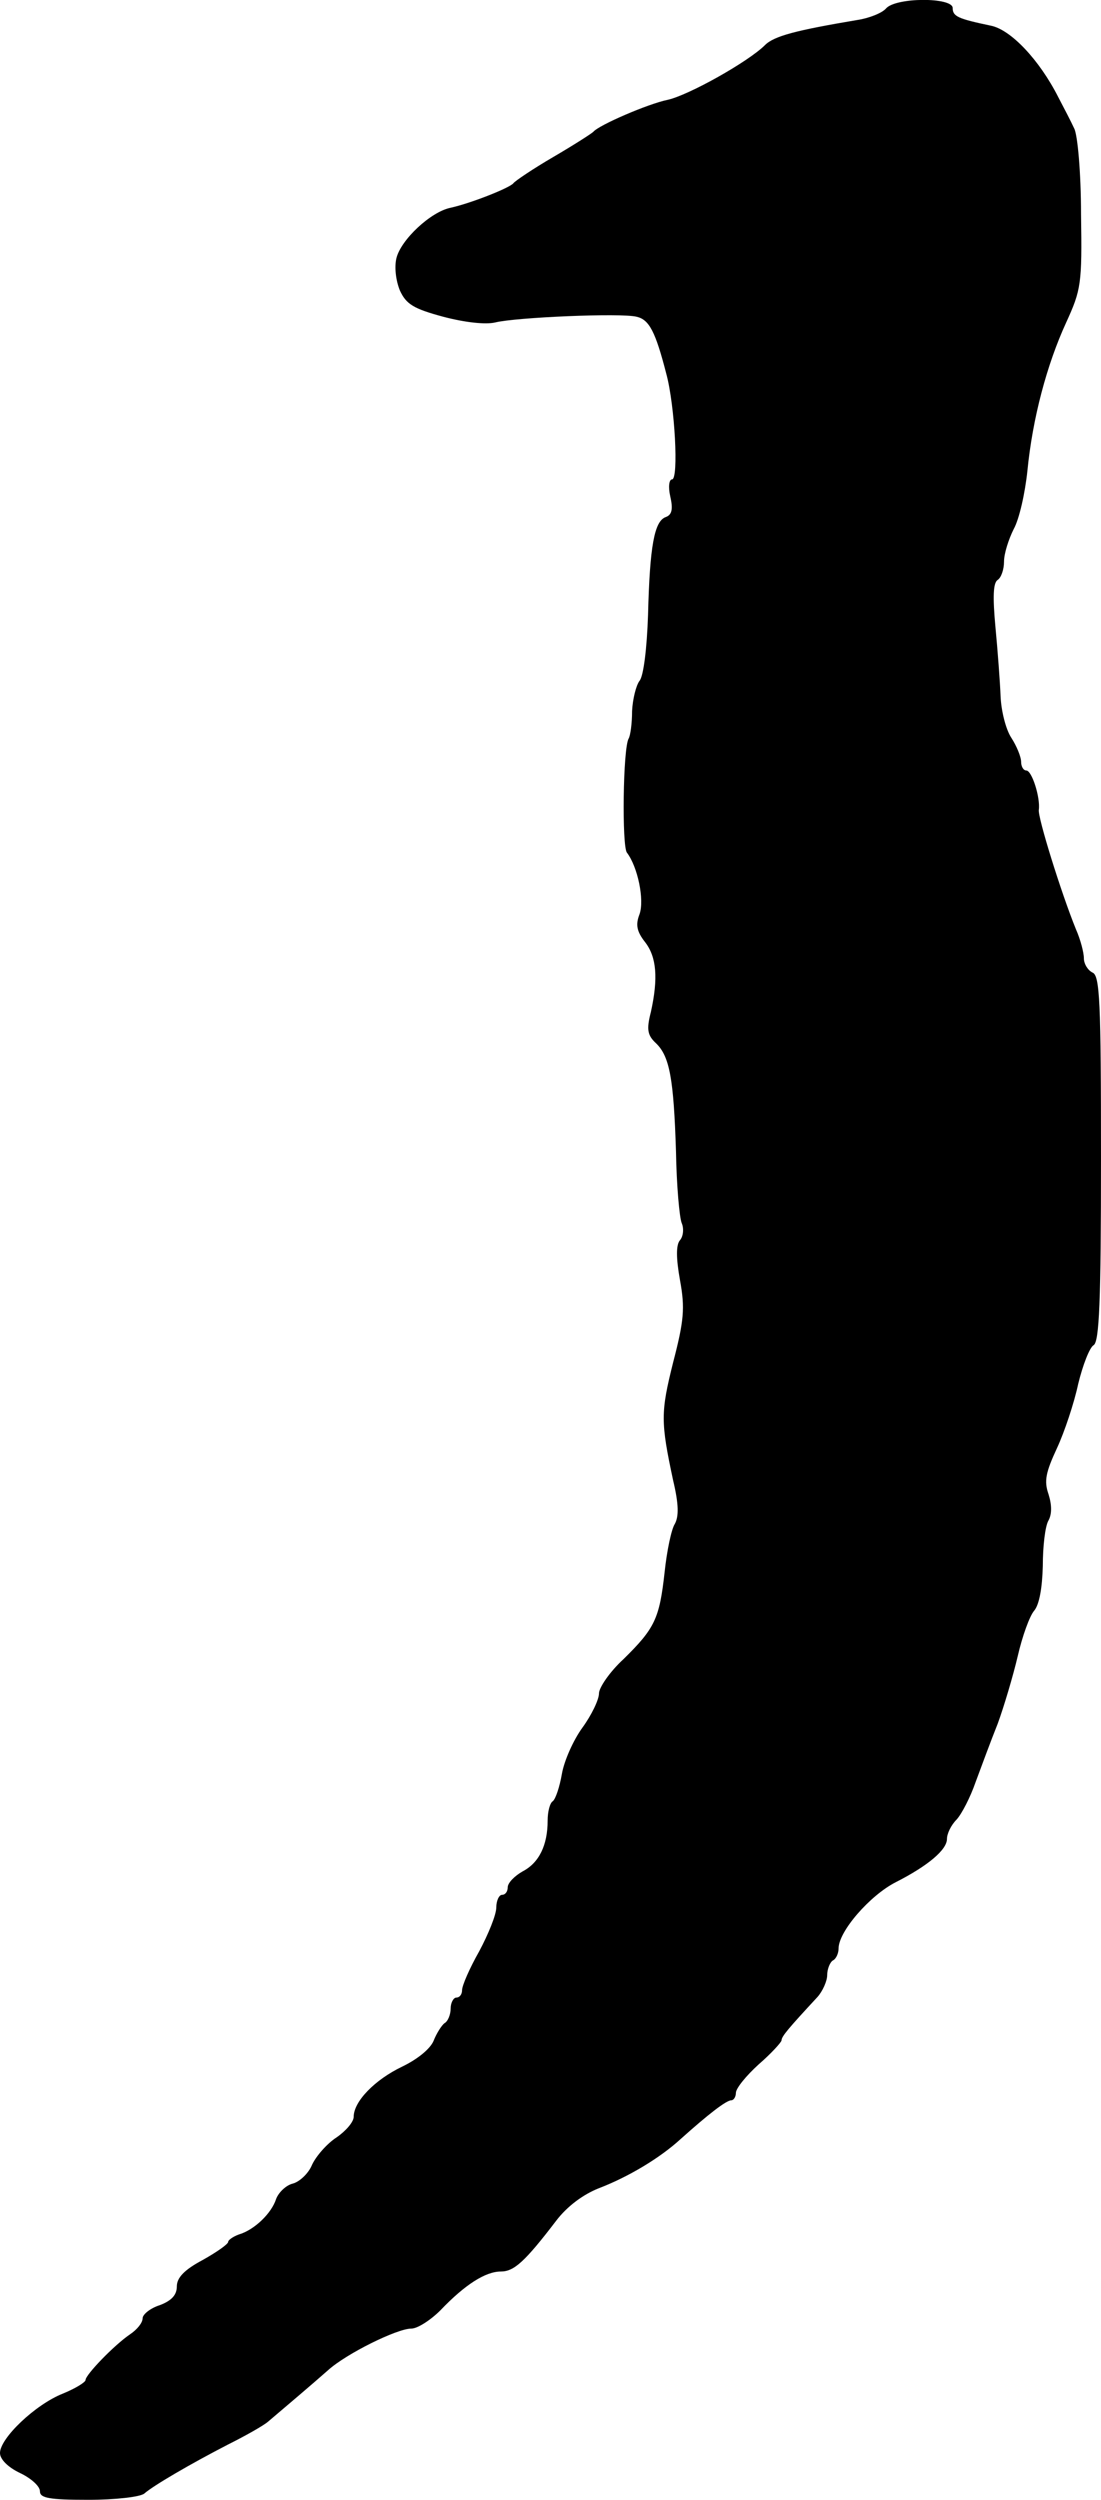 <?xml version="1.0" standalone="no"?>
<!DOCTYPE svg PUBLIC "-//W3C//DTD SVG 20010904//EN"
 "http://www.w3.org/TR/2001/REC-SVG-20010904/DTD/svg10.dtd">
<svg version="1.0" xmlns="http://www.w3.org/2000/svg"
 width="193pt" height="438pt" viewBox="0 0 193 438"
 preserveAspectRatio="xMidYMid meet">
<g transform="translate(0,438) scale(0.1,-0.1)"
fill="#000000" stroke="none">
<path d="M1553 4365 c-7 -8 -30 -17 -50 -20 -107 -18 -146 -28 -162 -44 -29
-29 -134 -88 -171 -96 -34 -7 -120 -44 -130 -56 -3 -3 -34 -23 -70 -44 -36
-21 -67 -42 -70 -46 -6 -8 -74 -35 -110 -43 -35 -7 -87 -56 -95 -88 -4 -16 -1
-40 6 -57 11 -24 24 -32 76 -46 38 -10 74 -14 91 -10 36 9 221 17 248 10 22
-5 33 -26 52 -100 15 -55 22 -185 10 -185 -5 0 -7 -13 -3 -30 5 -22 3 -32 -8
-36 -20 -7 -28 -51 -31 -171 -2 -60 -8 -108 -15 -116 -6 -8 -12 -32 -13 -53 0
-22 -3 -43 -6 -48 -10 -17 -12 -189 -3 -200 19 -25 31 -83 22 -108 -7 -18 -5
-30 10 -49 20 -26 23 -63 10 -122 -8 -31 -6 -41 9 -55 24 -23 31 -63 35 -190
1 -59 6 -115 10 -125 4 -9 3 -23 -3 -30 -7 -8 -7 -31 0 -70 9 -49 7 -71 -12
-144 -22 -88 -22 -104 0 -207 10 -42 10 -63 3 -76 -6 -9 -14 -47 -18 -85 -9
-81 -17 -98 -72 -152 -24 -22 -43 -50 -43 -60 0 -11 -13 -38 -29 -60 -16 -22
-32 -58 -36 -81 -4 -23 -11 -44 -16 -48 -5 -3 -9 -18 -9 -34 0 -43 -15 -74
-44 -89 -14 -8 -26 -20 -26 -28 0 -7 -4 -13 -10 -13 -5 0 -10 -10 -10 -22 0
-13 -14 -47 -30 -77 -17 -30 -30 -60 -30 -68 0 -7 -4 -13 -10 -13 -5 0 -10 -9
-10 -19 0 -11 -5 -23 -11 -26 -5 -4 -14 -18 -19 -31 -6 -14 -28 -32 -55 -45
-48 -23 -85 -61 -85 -88 0 -9 -14 -25 -30 -36 -17 -11 -36 -33 -43 -48 -6 -15
-22 -30 -34 -33 -12 -3 -25 -16 -29 -27 -8 -25 -38 -54 -65 -62 -11 -4 -19
-10 -19 -13 0 -4 -20 -18 -45 -32 -32 -17 -45 -31 -45 -46 0 -15 -9 -25 -30
-33 -16 -5 -30 -16 -30 -23 0 -8 -10 -20 -22 -28 -28 -19 -78 -71 -78 -80 0
-4 -18 -15 -40 -24 -48 -19 -110 -78 -110 -104 0 -11 14 -25 35 -35 19 -9 35
-23 35 -32 0 -12 16 -15 85 -15 47 0 91 5 98 11 16 14 81 52 147 86 30 15 62
33 70 40 26 22 79 67 105 90 32 29 121 73 146 73 11 0 34 15 51 32 43 45 79
68 106 68 23 0 42 17 97 89 19 25 47 46 75 57 52 20 107 53 143 86 48 43 80
68 89 68 4 0 8 6 8 13 0 8 18 30 40 50 22 19 40 39 40 42 0 7 13 22 63 76 9
10 17 28 17 38 0 11 5 23 10 26 6 3 10 13 10 21 0 30 55 93 100 116 57 29 90
57 90 76 0 9 7 24 17 34 9 10 24 39 33 65 10 27 27 73 39 103 11 30 27 84 35
118 8 35 21 71 29 80 9 11 14 40 15 78 0 34 4 70 10 80 6 11 6 27 0 46 -8 23
-5 38 15 81 13 28 30 79 37 112 8 33 20 64 27 68 10 6 13 75 13 328 0 275 -2
320 -15 325 -8 4 -15 15 -15 25 0 10 -6 33 -14 51 -26 64 -67 196 -65 209 3
21 -12 69 -22 69 -5 0 -9 7 -9 15 0 9 -8 28 -17 42 -10 15 -18 48 -19 73 -1
25 -5 79 -9 121 -5 54 -4 78 4 83 6 4 11 18 11 32 0 14 8 39 17 57 10 18 20
64 24 102 9 92 34 186 68 260 26 57 28 67 26 190 0 72 -6 139 -12 150 -5 11
-18 36 -28 55 -33 65 -83 118 -118 125 -57 12 -67 16 -67 31 0 19 -100 19
-117 -1z"/>
</g>
</svg>
